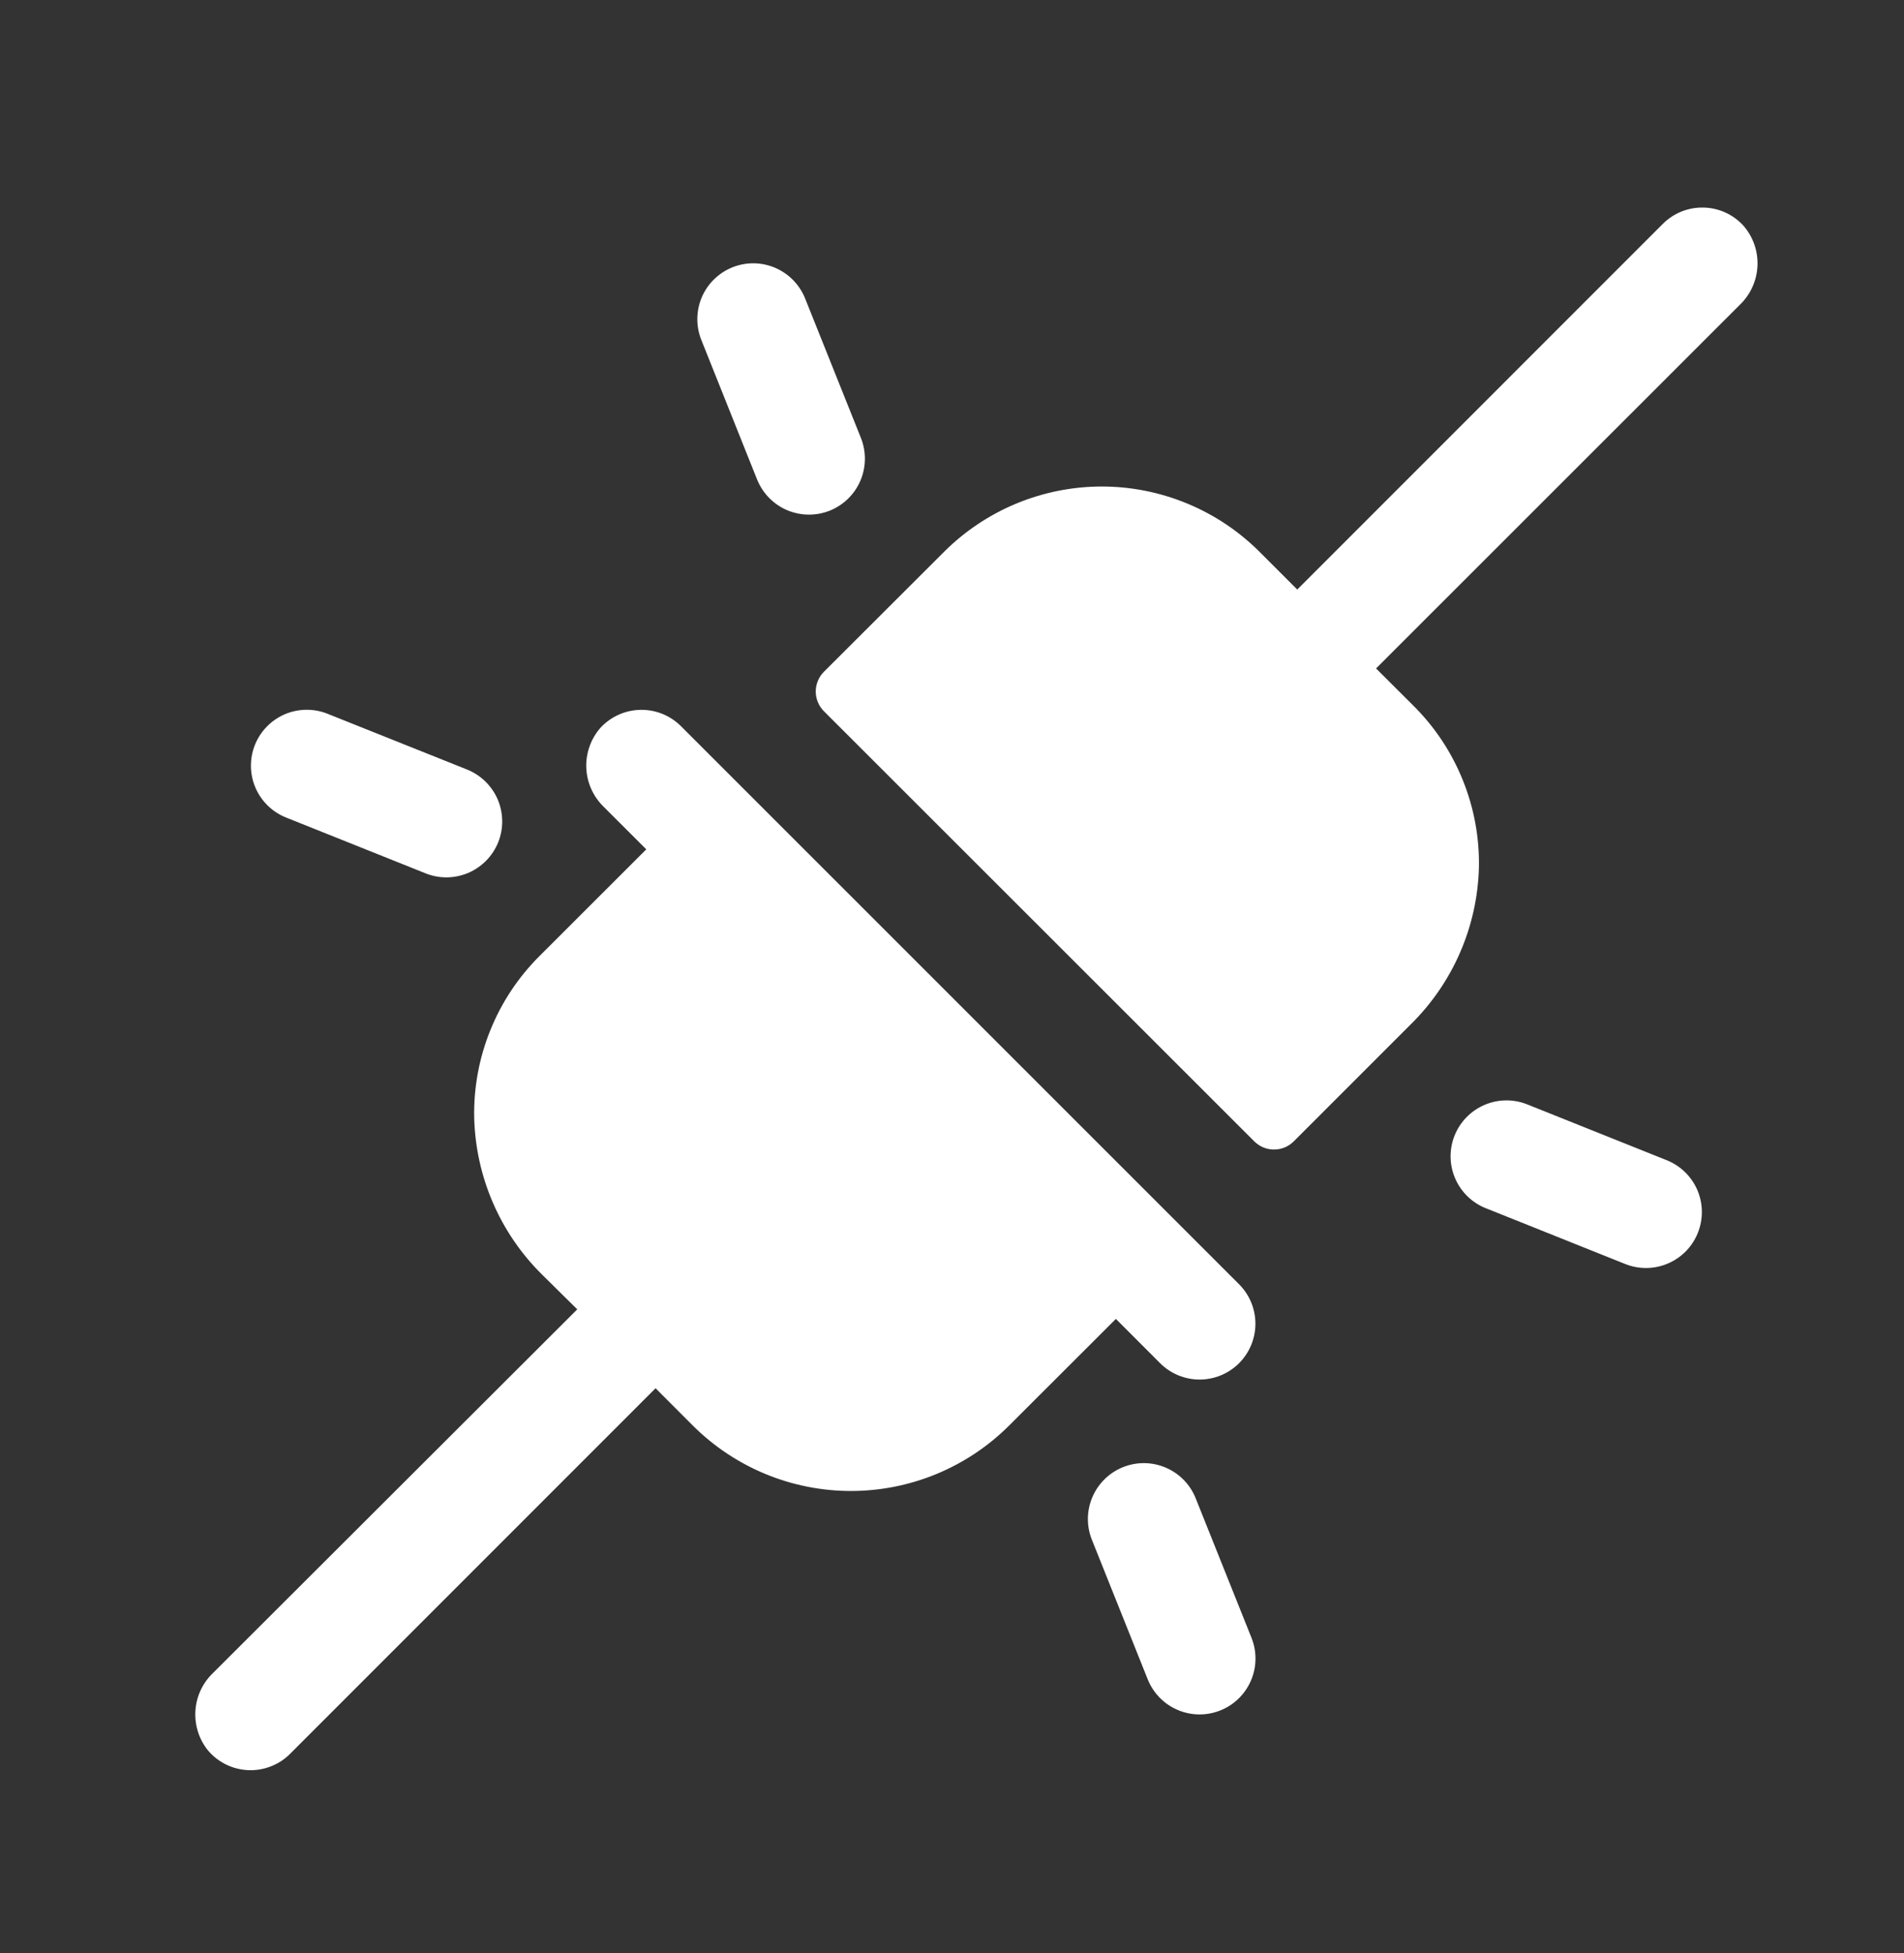 <svg width="39" height="40" viewBox="0 0 39 40" fill="none" xmlns="http://www.w3.org/2000/svg">
<rect x="0" y="0" width="39" height="40" fill="#333333" stroke="none"/>
<path d="M14.367 6.966C14.253 6.685 14.256 6.37 14.374 6.09C14.493 5.811 14.718 5.59 14.999 5.476C15.281 5.362 15.596 5.365 15.876 5.484C16.155 5.603 16.376 5.828 16.49 6.109L17.633 8.966C17.689 9.106 17.717 9.255 17.716 9.405C17.714 9.556 17.683 9.704 17.625 9.842C17.566 9.981 17.48 10.106 17.373 10.212C17.266 10.317 17.139 10.4 17 10.457C16.86 10.513 16.711 10.541 16.561 10.54C16.41 10.538 16.262 10.507 16.123 10.449C15.985 10.39 15.86 10.304 15.754 10.197C15.649 10.09 15.566 9.963 15.509 9.824L14.367 6.966ZM5.856 16.742L8.713 17.885C8.853 17.942 9.002 17.97 9.152 17.969C9.303 17.967 9.451 17.936 9.59 17.878C9.728 17.819 9.853 17.733 9.959 17.626C10.064 17.519 10.147 17.392 10.204 17.253C10.26 17.113 10.288 16.964 10.287 16.814C10.285 16.663 10.254 16.515 10.196 16.376C10.137 16.238 10.051 16.113 9.944 16.007C9.837 15.902 9.71 15.819 9.571 15.762L6.713 14.62C6.432 14.506 6.117 14.509 5.837 14.627C5.558 14.746 5.337 14.971 5.223 15.252C5.11 15.534 5.112 15.849 5.231 16.129C5.35 16.408 5.575 16.629 5.856 16.742ZM34.143 23.763L31.286 22.62C31.005 22.506 30.689 22.509 30.41 22.628C30.131 22.747 29.91 22.971 29.796 23.253C29.682 23.534 29.685 23.85 29.804 24.129C29.923 24.409 30.147 24.629 30.429 24.743L33.286 25.886C33.568 26 33.883 25.997 34.162 25.878C34.442 25.759 34.663 25.535 34.776 25.253C34.89 24.971 34.887 24.656 34.769 24.377C34.65 24.098 34.425 23.877 34.143 23.763ZM24.49 30.682C24.376 30.4 24.155 30.175 23.876 30.057C23.597 29.938 23.282 29.935 23 30.049C22.718 30.163 22.494 30.384 22.375 30.663C22.256 30.942 22.253 31.258 22.367 31.539L23.51 34.396C23.624 34.678 23.845 34.903 24.124 35.021C24.403 35.14 24.718 35.143 25 35.029C25.282 34.916 25.506 34.695 25.625 34.415C25.744 34.136 25.747 33.821 25.633 33.539L24.49 30.682ZM35.702 4.612C35.597 4.5 35.471 4.41 35.331 4.348C35.191 4.286 35.039 4.253 34.886 4.251C34.733 4.248 34.581 4.277 34.438 4.334C34.296 4.392 34.167 4.478 34.059 4.586L26.572 12.074L25.803 11.305C25.378 10.88 24.874 10.543 24.319 10.313C23.764 10.083 23.169 9.964 22.569 9.964C21.968 9.964 21.373 10.083 20.818 10.313C20.263 10.543 19.759 10.88 19.334 11.305L16.877 13.758C16.824 13.811 16.781 13.874 16.753 13.944C16.724 14.013 16.709 14.087 16.709 14.162C16.709 14.238 16.724 14.312 16.753 14.381C16.781 14.451 16.824 14.514 16.877 14.567L25.692 23.376C25.745 23.429 25.808 23.471 25.877 23.5C25.946 23.529 26.021 23.543 26.096 23.543C26.171 23.543 26.245 23.529 26.315 23.5C26.384 23.471 26.447 23.429 26.5 23.376L28.892 20.984C29.759 20.134 30.261 18.98 30.293 17.767C30.305 17.153 30.192 16.544 29.962 15.975C29.732 15.406 29.39 14.889 28.955 14.457L28.186 13.69L35.644 6.236C35.861 6.025 35.988 5.738 35.999 5.436C36.01 5.133 35.904 4.838 35.702 4.612ZM13.948 14.872C13.84 14.764 13.711 14.679 13.569 14.621C13.427 14.564 13.275 14.535 13.122 14.538C12.969 14.54 12.818 14.573 12.678 14.635C12.537 14.697 12.411 14.787 12.306 14.898C12.105 15.124 11.998 15.419 12.009 15.722C12.02 16.025 12.148 16.312 12.365 16.523L13.238 17.395L11.048 19.583C10.614 20.016 10.272 20.532 10.043 21.101C9.813 21.669 9.701 22.279 9.713 22.891C9.744 24.105 10.244 25.259 11.109 26.11L11.824 26.816L4.355 34.272C4.144 34.477 4.018 34.754 4.002 35.048C3.986 35.342 4.08 35.631 4.267 35.858C4.37 35.977 4.496 36.074 4.638 36.142C4.78 36.21 4.934 36.248 5.091 36.254C5.248 36.26 5.405 36.233 5.551 36.175C5.698 36.118 5.831 36.031 5.942 35.919L13.428 28.432L14.195 29.2C15.055 30.056 16.218 30.536 17.43 30.536C18.643 30.536 19.806 30.056 20.666 29.2L22.857 27.012L23.763 27.919C23.869 28.025 23.995 28.109 24.134 28.167C24.273 28.224 24.421 28.254 24.571 28.254C24.722 28.254 24.87 28.224 25.009 28.167C25.148 28.109 25.274 28.025 25.38 27.919C25.486 27.813 25.57 27.687 25.628 27.548C25.685 27.409 25.715 27.26 25.715 27.11C25.715 26.96 25.685 26.811 25.628 26.673C25.57 26.534 25.486 26.408 25.38 26.302L13.948 14.872Z" fill="white"/>
</svg>
